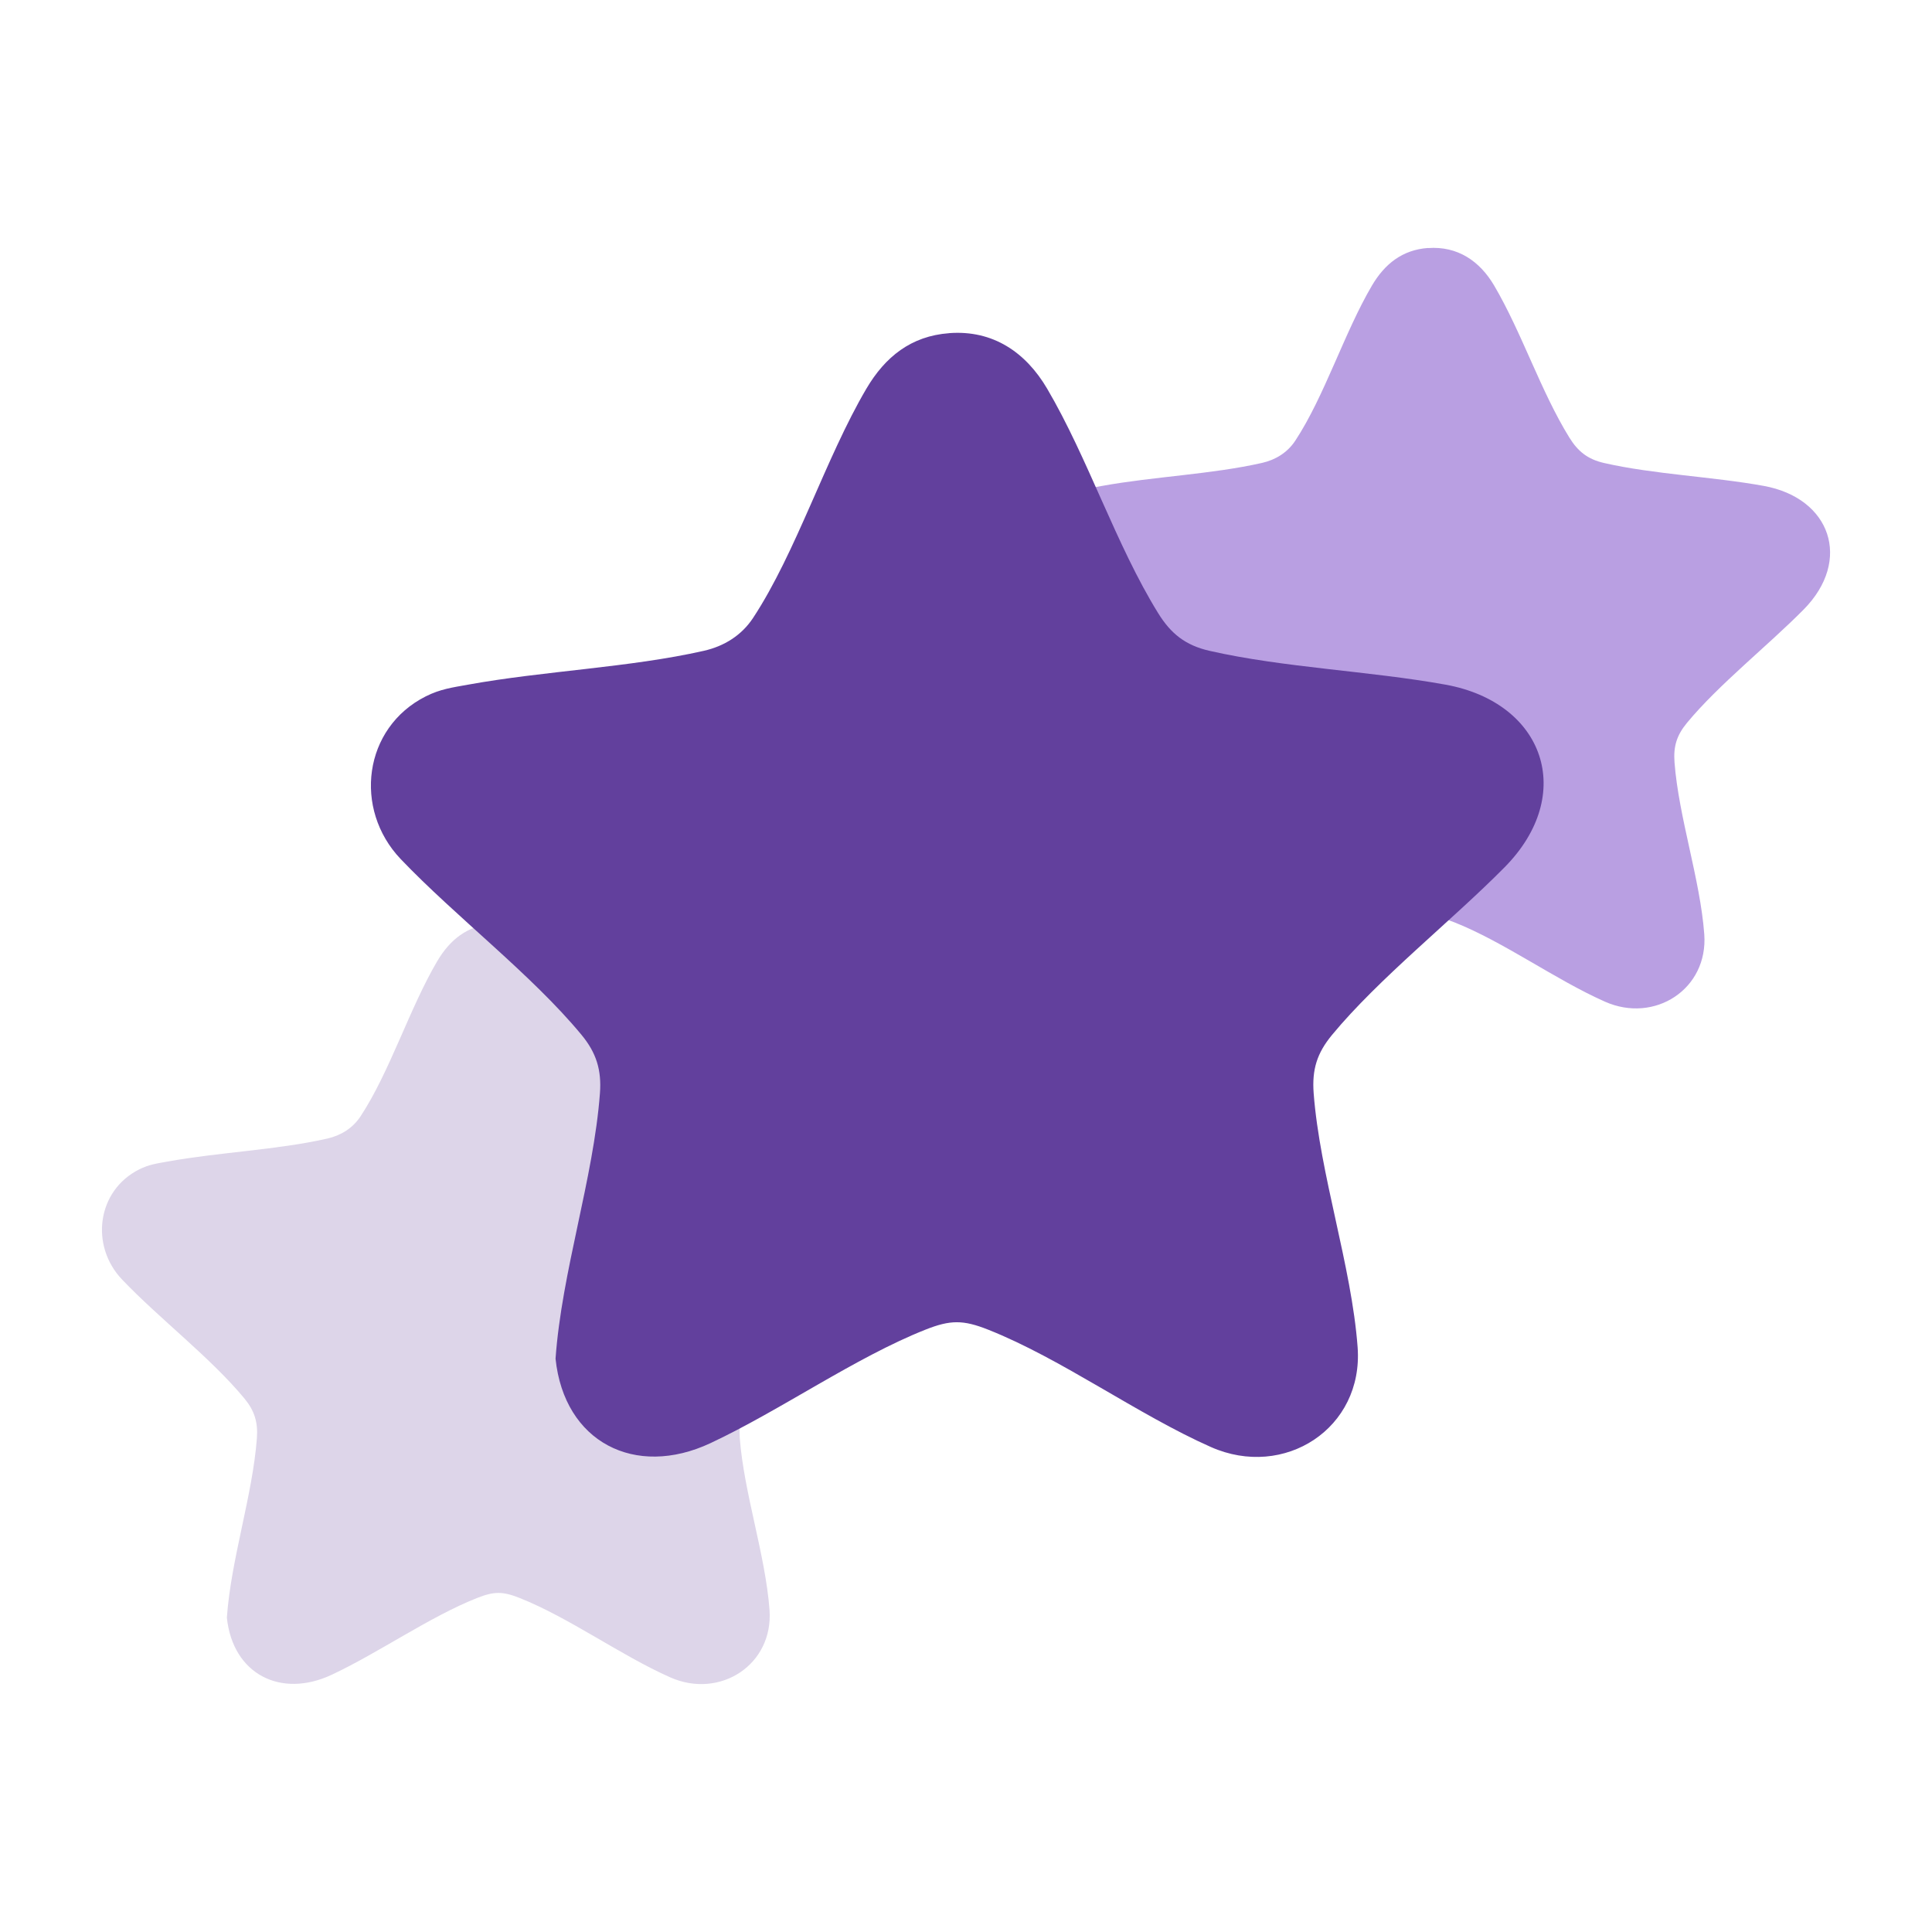 <?xml version="1.0" encoding="UTF-8"?>
<svg id="Layer_1" xmlns="http://www.w3.org/2000/svg" version="1.1" viewBox="0 0 400 400">
  <!-- Generator: Adobe Illustrator 29.6.1, SVG Export Plug-In . SVG Version: 2.1.1 Build 9)  -->
  <defs>
    <style>
      .st0 {
        fill: #b99fe2;
      }

      .st1 {
        fill: #62409d;
      }

      .st2 {
        fill: #ddd5e9;
      }
    </style>
  </defs>
  <path class="st2" d="M102.12,191.25c6.13-.45,10.72,2.69,13.71,7.78,5.74,9.77,9.63,21.87,15.55,31.44,1.78,2.89,3.82,4.51,7.2,5.28,10.33,2.36,22.42,2.81,33.05,4.74,13.87,2.51,18.34,15.39,8.28,25.58-7.41,7.5-17.63,15.56-24.17,23.48-2.12,2.57-2.83,4.85-2.58,8.18.87,11.4,5.31,24.17,6.16,35.57.84,11.37-10.27,18.54-20.55,13.98-10.28-4.56-20.91-12.36-31.2-16.44-3.5-1.39-5.29-1.38-8.78,0-9.81,3.88-20.32,11.31-30.11,15.9-10.57,4.96-20.5-.15-21.71-11.83.86-12.15,5.32-25.22,6.22-37.18.24-3.26-.51-5.68-2.58-8.18-7-8.47-17.59-16.51-25.32-24.62-6.68-7-5.24-18.4,3.51-22.81,2.05-1.03,3.71-1.24,5.92-1.64,10.66-1.93,22.64-2.39,33.04-4.75,2.83-.64,5.28-2.16,6.89-4.61,6.07-9.23,10.13-22.36,15.87-32.11,2.62-4.45,6.26-7.39,11.6-7.78Z"/>
  <path class="st0" d="M295.65,51.36c6.13-.45,10.72,2.69,13.71,7.78,5.74,9.77,9.63,21.87,15.55,31.44,1.78,2.89,3.82,4.51,7.2,5.28,10.33,2.36,22.42,2.81,33.05,4.74,13.87,2.51,18.34,15.39,8.28,25.58-7.41,7.5-17.63,15.56-24.17,23.48-2.12,2.57-2.83,4.85-2.58,8.18.87,11.4,5.31,24.17,6.16,35.57.84,11.37-10.27,18.54-20.55,13.98-10.28-4.56-20.91-12.36-31.2-16.44-3.5-1.39-5.29-1.38-8.78,0-9.81,3.88-20.32,11.31-30.11,15.9-10.57,4.96-20.5-.15-21.71-11.83.86-12.15,5.32-25.22,6.22-37.18.24-3.26-.51-5.68-2.58-8.18-7-8.47-17.59-16.51-25.32-24.62-6.68-7-5.24-18.4,3.51-22.81,2.05-1.03,3.71-1.24,5.92-1.64,10.66-1.93,22.64-2.39,33.04-4.75,2.83-.64,5.28-2.16,6.89-4.61,6.07-9.23,10.13-22.36,15.87-32.11,2.62-4.45,6.26-7.39,11.6-7.78Z"/>
  <path class="st1" d="M196.54,68.97c9.06-.67,15.84,3.98,20.26,11.5,8.49,14.44,14.23,32.32,22.98,46.47,2.64,4.27,5.65,6.67,10.65,7.81,15.27,3.48,33.14,4.16,48.85,7,20.5,3.72,27.11,22.75,12.23,37.81-10.95,11.08-26.05,23-35.72,34.7-3.13,3.79-4.18,7.16-3.81,12.09,1.28,16.85,7.85,35.73,9.1,52.57,1.25,16.8-15.18,27.41-30.38,20.67-15.2-6.74-30.9-18.27-46.12-24.3-5.17-2.05-7.82-2.04-12.97,0-14.5,5.74-30.03,16.71-44.5,23.49-15.62,7.33-30.3-.21-32.09-17.48,1.27-17.96,7.87-37.28,9.19-54.95.36-4.82-.75-8.39-3.81-12.09-10.34-12.51-26-24.41-37.43-36.39-9.87-10.35-7.75-27.19,5.19-33.7,3.03-1.52,5.49-1.83,8.75-2.42,15.75-2.86,33.46-3.53,48.83-7.01,4.18-.95,7.8-3.19,10.18-6.81,8.97-13.64,14.98-33.05,23.45-47.45,3.87-6.58,9.25-10.92,17.15-11.5Z"/>
</svg>